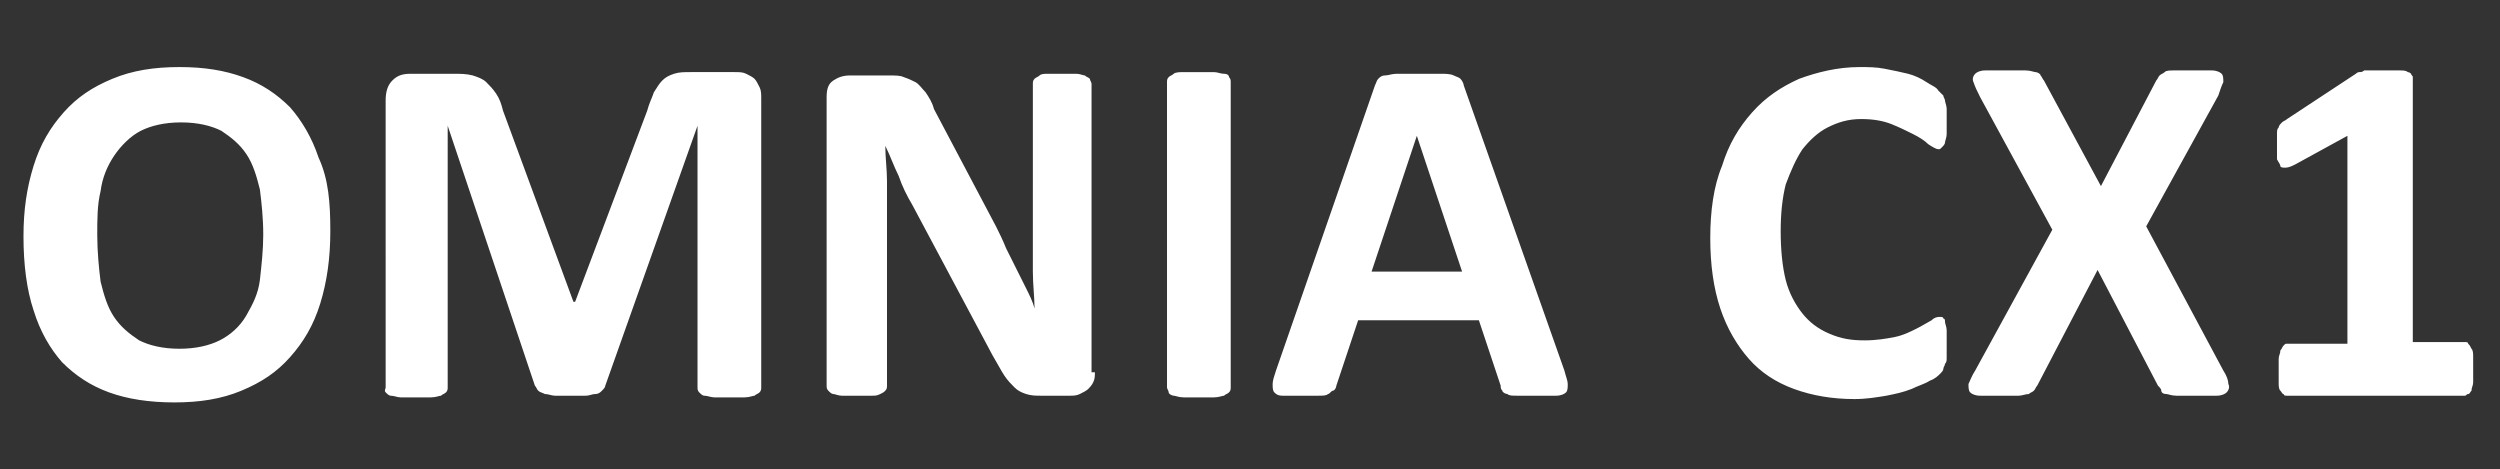 <svg xmlns="http://www.w3.org/2000/svg" xml:space="preserve" id="Layer_1" x="0" y="0" version="1.1" viewBox="0 0 149.1 28">
  <rect x="0" y="0" width="149.1" height="28" fill="#333333" stroke="none"/>
  <style>
    .st0{fill:#fff}
  </style>
  <path d="M19.7 13.8c0 1.6-.2 3-.6 4.3-.4 1.3-1 2.3-1.8 3.2-.8.9-1.7 1.5-2.9 2s-2.5.7-4 .7-2.8-.2-3.9-.6c-1.1-.4-2-1-2.8-1.8-.7-.8-1.3-1.8-1.7-3.1-.4-1.2-.6-2.7-.6-4.4 0-1.6.2-2.9.6-4.2s1-2.3 1.8-3.2 1.7-1.5 2.9-2 2.5-.7 4-.7 2.7.2 3.8.6c1.1.4 2 1 2.8 1.8.7.8 1.3 1.8 1.7 3 .6 1.3.7 2.7.7 4.4zm-4 .2c0-1-.1-1.9-.2-2.7-.2-.8-.4-1.5-.8-2.1-.4-.6-.9-1-1.5-1.4-.6-.3-1.4-.5-2.4-.5s-1.8.2-2.4.5-1.2.9-1.6 1.5c-.4.6-.7 1.3-.8 2.1-.2.8-.2 1.7-.2 2.6 0 1 .1 2 .2 2.8.2.8.4 1.5.8 2.1s.9 1 1.5 1.4c.6.3 1.4.5 2.4.5s1.8-.2 2.4-.5 1.2-.8 1.6-1.5.7-1.3.8-2.1c.1-.9.2-1.8.2-2.7zM45.4 23.1c0 .1 0 .2-.1.3-.1.1-.2.1-.3.2-.1 0-.3.1-.6.1h-1.8c-.2 0-.4-.1-.6-.1-.1 0-.2-.1-.3-.2-.1-.1-.1-.2-.1-.3V7.5L36.1 23c0 .1-.1.2-.2.3-.1.1-.2.2-.4.2s-.3.1-.6.1h-1.8c-.2 0-.4-.1-.6-.1-.2-.1-.3-.1-.4-.2s-.1-.2-.2-.3L26.7 7.5v15.6c0 .1 0 .2-.1.3-.1.1-.2.1-.3.2-.1 0-.3.1-.6.1h-1.8c-.2 0-.4-.1-.6-.1-.1 0-.2-.1-.3-.2s0-.2 0-.3V6c0-.5.1-.9.4-1.2.3-.3.6-.4 1.1-.4H27c.5 0 .8 0 1.2.1.3.1.6.2.8.4.2.2.4.4.6.7.2.3.3.6.4 1L34.2 18h.1l4.3-11.4c.1-.4.3-.8.4-1.1.2-.3.3-.5.5-.7.2-.2.4-.3.7-.4.3-.1.6-.1 1-.1h2.6c.3 0 .5 0 .7.1.2.1.4.2.5.3.1.1.2.3.3.5.1.2.1.4.1.7v17.2zM65.3 22.2c0 .2 0 .4-.1.6-.1.2-.2.3-.3.4-.1.1-.3.2-.5.3-.2.1-.4.1-.6.1h-1.7c-.3 0-.6 0-.9-.1-.3-.1-.5-.2-.7-.4-.2-.2-.4-.4-.6-.7-.2-.3-.4-.7-.7-1.2l-4.8-9c-.3-.5-.6-1.1-.8-1.7-.3-.6-.5-1.2-.8-1.8 0 .7.1 1.4.1 2.1V23c0 .1 0 .2-.1.3-.1.1-.1.1-.3.2s-.3.1-.5.1h-1.8c-.2 0-.4-.1-.5-.1s-.2-.1-.3-.2-.1-.2-.1-.3V5.8c0-.5.1-.8.4-1 .3-.2.6-.3 1-.3H53c.4 0 .7 0 .9.1.3.1.5.2.7.3.2.1.4.4.6.6.2.3.4.6.5 1l3.7 7c.2.4.4.8.6 1.3l.6 1.2.6 1.2c.2.4.4.8.5 1.2 0-.7-.1-1.4-.1-2.2V5c0-.1 0-.2.1-.3.1-.1.2-.1.3-.2.1-.1.3-.1.5-.1H64.2c.2 0 .4.1.5.1.1.1.2.1.3.2 0 .1.1.2.1.3v17.2zM73.4 23.1c0 .1 0 .2-.1.3s-.2.1-.3.2c-.1 0-.3.1-.6.1h-1.8c-.3 0-.5-.1-.6-.1-.1 0-.3-.1-.3-.2s-.1-.2-.1-.3V4.9c0-.1 0-.2.1-.3.1-.1.2-.1.3-.2s.4-.1.6-.1h1.8c.2 0 .4.1.6.1s.3.1.3.2c.1.1.1.2.1.3v18.2zM93.3 22.1c.1.4.2.6.2.8 0 .2 0 .4-.1.5s-.3.2-.6.2h-2.3c-.3 0-.5 0-.6-.1-.1 0-.3-.1-.3-.2-.1-.1-.1-.2-.1-.3l-1.3-3.9H81L79.7 23c0 .1-.1.3-.2.3s-.2.2-.3.2c-.1.1-.3.1-.6.1h-2.1c-.3 0-.4-.1-.5-.2-.1-.1-.1-.3-.1-.5s.1-.5.2-.8l5.9-17c.1-.2.1-.3.2-.4.1-.1.2-.2.4-.2s.4-.1.7-.1H85.9c.3 0 .6 0 .8.1.2.1.3.1.4.2.1.1.2.3.2.4l6 17zm-8.8-14-2.7 8.1h5.4l-2.7-8.1zM116.1 20.7v.6c0 .2 0 .3-.1.4 0 .1-.1.2-.1.3 0 .1-.1.2-.2.3-.1.1-.3.3-.6.4-.3.2-.7.3-1.1.5-.5.2-1 .3-1.5.4-.6.1-1.2.2-1.9.2-1.3 0-2.5-.2-3.6-.6-1.1-.4-2-1-2.7-1.8-.7-.8-1.3-1.8-1.7-3-.4-1.2-.6-2.6-.6-4.2s.2-3.1.7-4.3c.4-1.3 1-2.3 1.8-3.2.8-.9 1.7-1.5 2.8-2 1.1-.4 2.3-.7 3.6-.7.5 0 1 0 1.5.1s1 .2 1.4.3c.4.1.8.3 1.1.5.3.2.6.3.7.5l.3.3c0 .1.1.2.1.3 0 .1.1.3.1.5V8c0 .2-.1.4-.1.5 0 .1-.1.2-.2.3-.1.1-.1.1-.2.1s-.3-.1-.6-.3c-.2-.2-.5-.4-.9-.6-.4-.2-.8-.4-1.3-.6-.5-.2-1.1-.3-1.8-.3-.8 0-1.4.2-2 .5-.6.3-1.1.8-1.5 1.3-.4.6-.7 1.3-1 2.1-.2.8-.3 1.7-.3 2.8 0 1.1.1 2.1.3 2.9.2.8.6 1.5 1 2s.9.9 1.6 1.2 1.3.4 2.1.4c.7 0 1.3-.1 1.8-.2s.9-.3 1.3-.5.7-.4.9-.5c.2-.2.4-.2.5-.2.1 0 .2 0 .2.1.1 0 .1.1.1.2s.1.3.1.5v1zM132.6 22.1c.2.3.3.6.3.8.1.2 0 .4-.1.5-.1.1-.3.2-.6.2H129.8c-.3 0-.5-.1-.6-.1-.2 0-.3-.1-.3-.2s-.1-.2-.2-.3l-3.6-6.9-3.6 6.9c-.1.1-.1.2-.2.3-.1.1-.2.1-.3.2-.2 0-.4.1-.6.1h-2.3c-.3 0-.5-.1-.6-.2-.1-.1-.1-.3-.1-.5.1-.2.2-.5.4-.8l4.6-8.4-4.3-7.9c-.2-.4-.3-.6-.4-.9-.1-.2 0-.4.1-.5.1-.1.3-.2.6-.2H120.8c.3 0 .5.1.6.1s.3.1.3.2c.1.1.1.2.2.3l3.4 6.3 3.3-6.3c.1-.1.1-.2.2-.3.1-.1.2-.1.3-.2s.3-.1.6-.1h2.2c.3 0 .5.1.6.2.1.1.1.3.1.5-.1.2-.2.5-.3.8l-4.3 7.8 4.6 8.6zM147.5 22.1v.7c0 .2-.1.3-.1.5-.1.1-.1.2-.2.2s-.1.1-.2.1h-10.6c-.1 0-.2 0-.2-.1-.1 0-.1-.1-.2-.2s-.1-.3-.1-.5v-1.4c0-.2.1-.3.1-.5.1-.1.1-.2.2-.3.1-.1.1-.1.2-.1h3.6V8.1l-3.1 1.7c-.2.1-.4.2-.6.2-.1 0-.3 0-.3-.1s-.1-.2-.2-.4V8c0-.2 0-.3.1-.4 0-.1.1-.2.2-.3.1-.1.2-.1.3-.2l4.1-2.7s.1-.1.2-.1.2 0 .3-.1h2.1c.2 0 .4 0 .5.1.1 0 .2.1.2.1 0 .1.1.1.1.2v15.8h3.1c.1 0 .2 0 .2.1.1.1.1.1.2.3.1.1.1.3.1.5v.8z" class="st0"/>
</svg>
